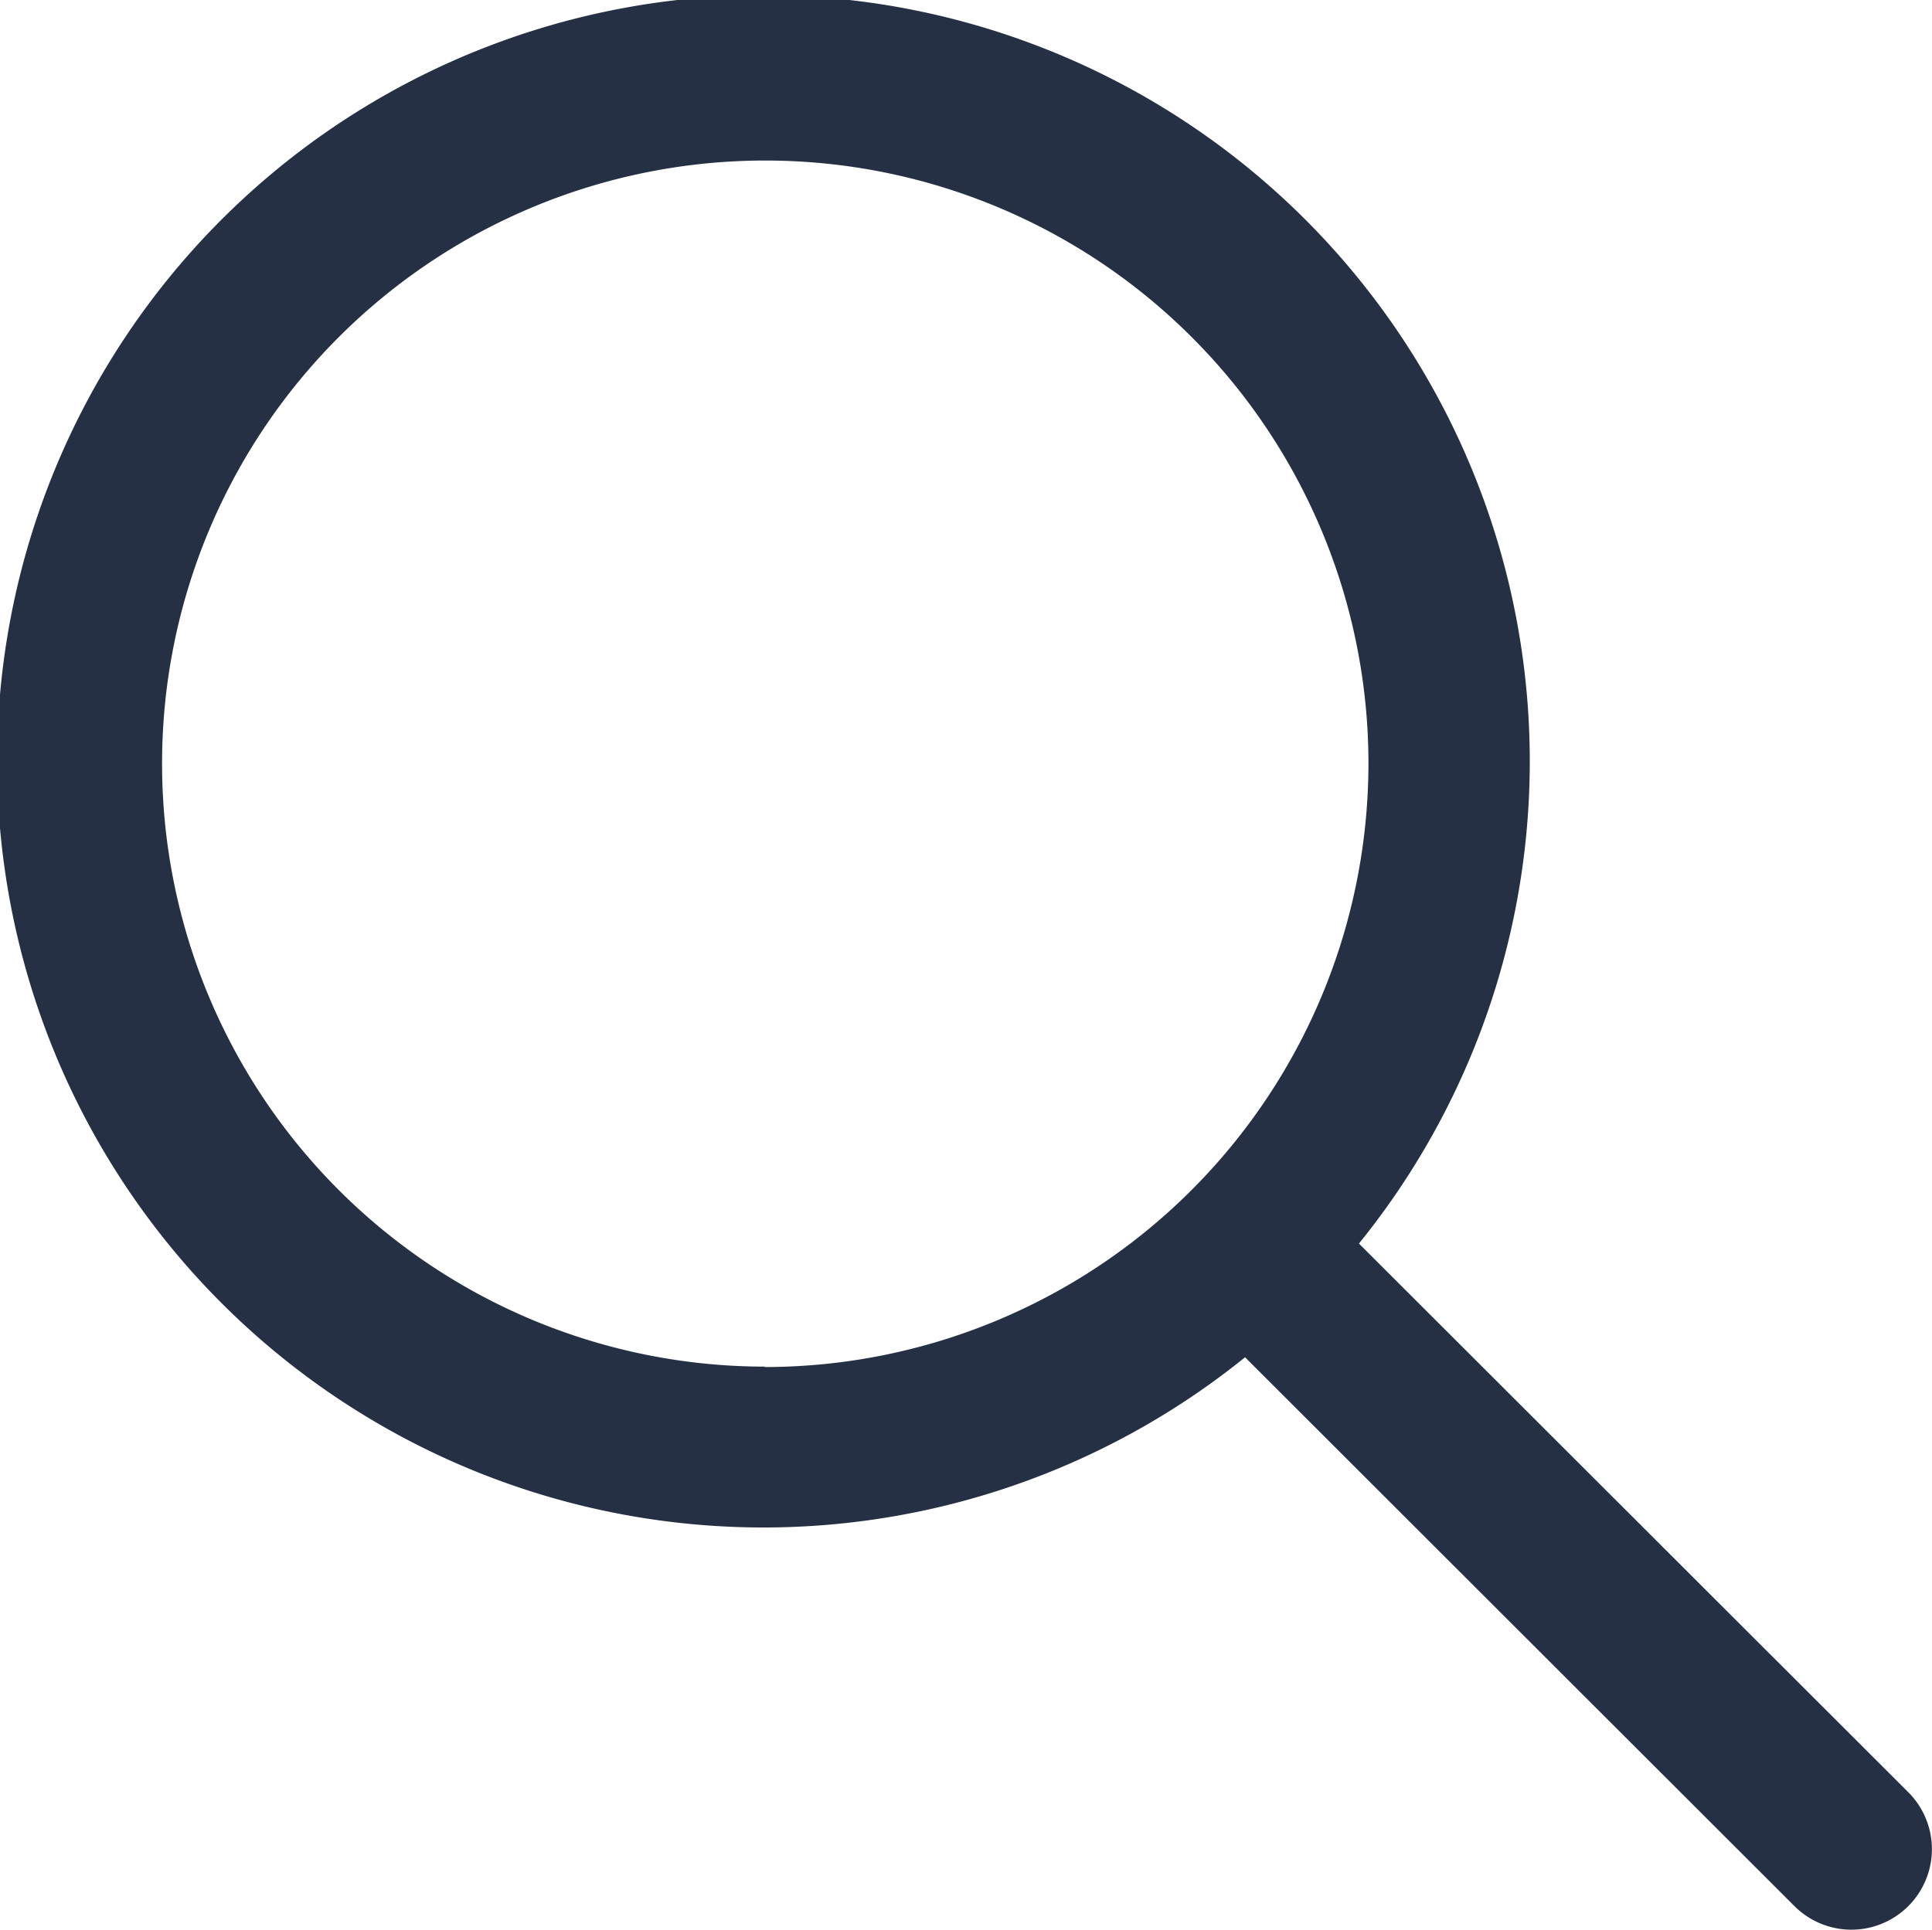 <svg id="Group_7840" data-name="Group 7840" xmlns="http://www.w3.org/2000/svg" width="14.234" height="14.222" viewBox="0 0 14.234 14.222">
  <path id="Path_61291" data-name="Path 61291" d="M14.06,463l-4.048-4.044a5.646,5.646,0,1,0-.839.838l4.047,4.044A.593.593,0,1,0,14.06,463Zm-8.426-3.137a4.444,4.444,0,1,1,4.448-4.444A4.451,4.451,0,0,1,5.634,459.866Z" transform="translate(0 -449.792)" fill="#263045"/>
</svg>

